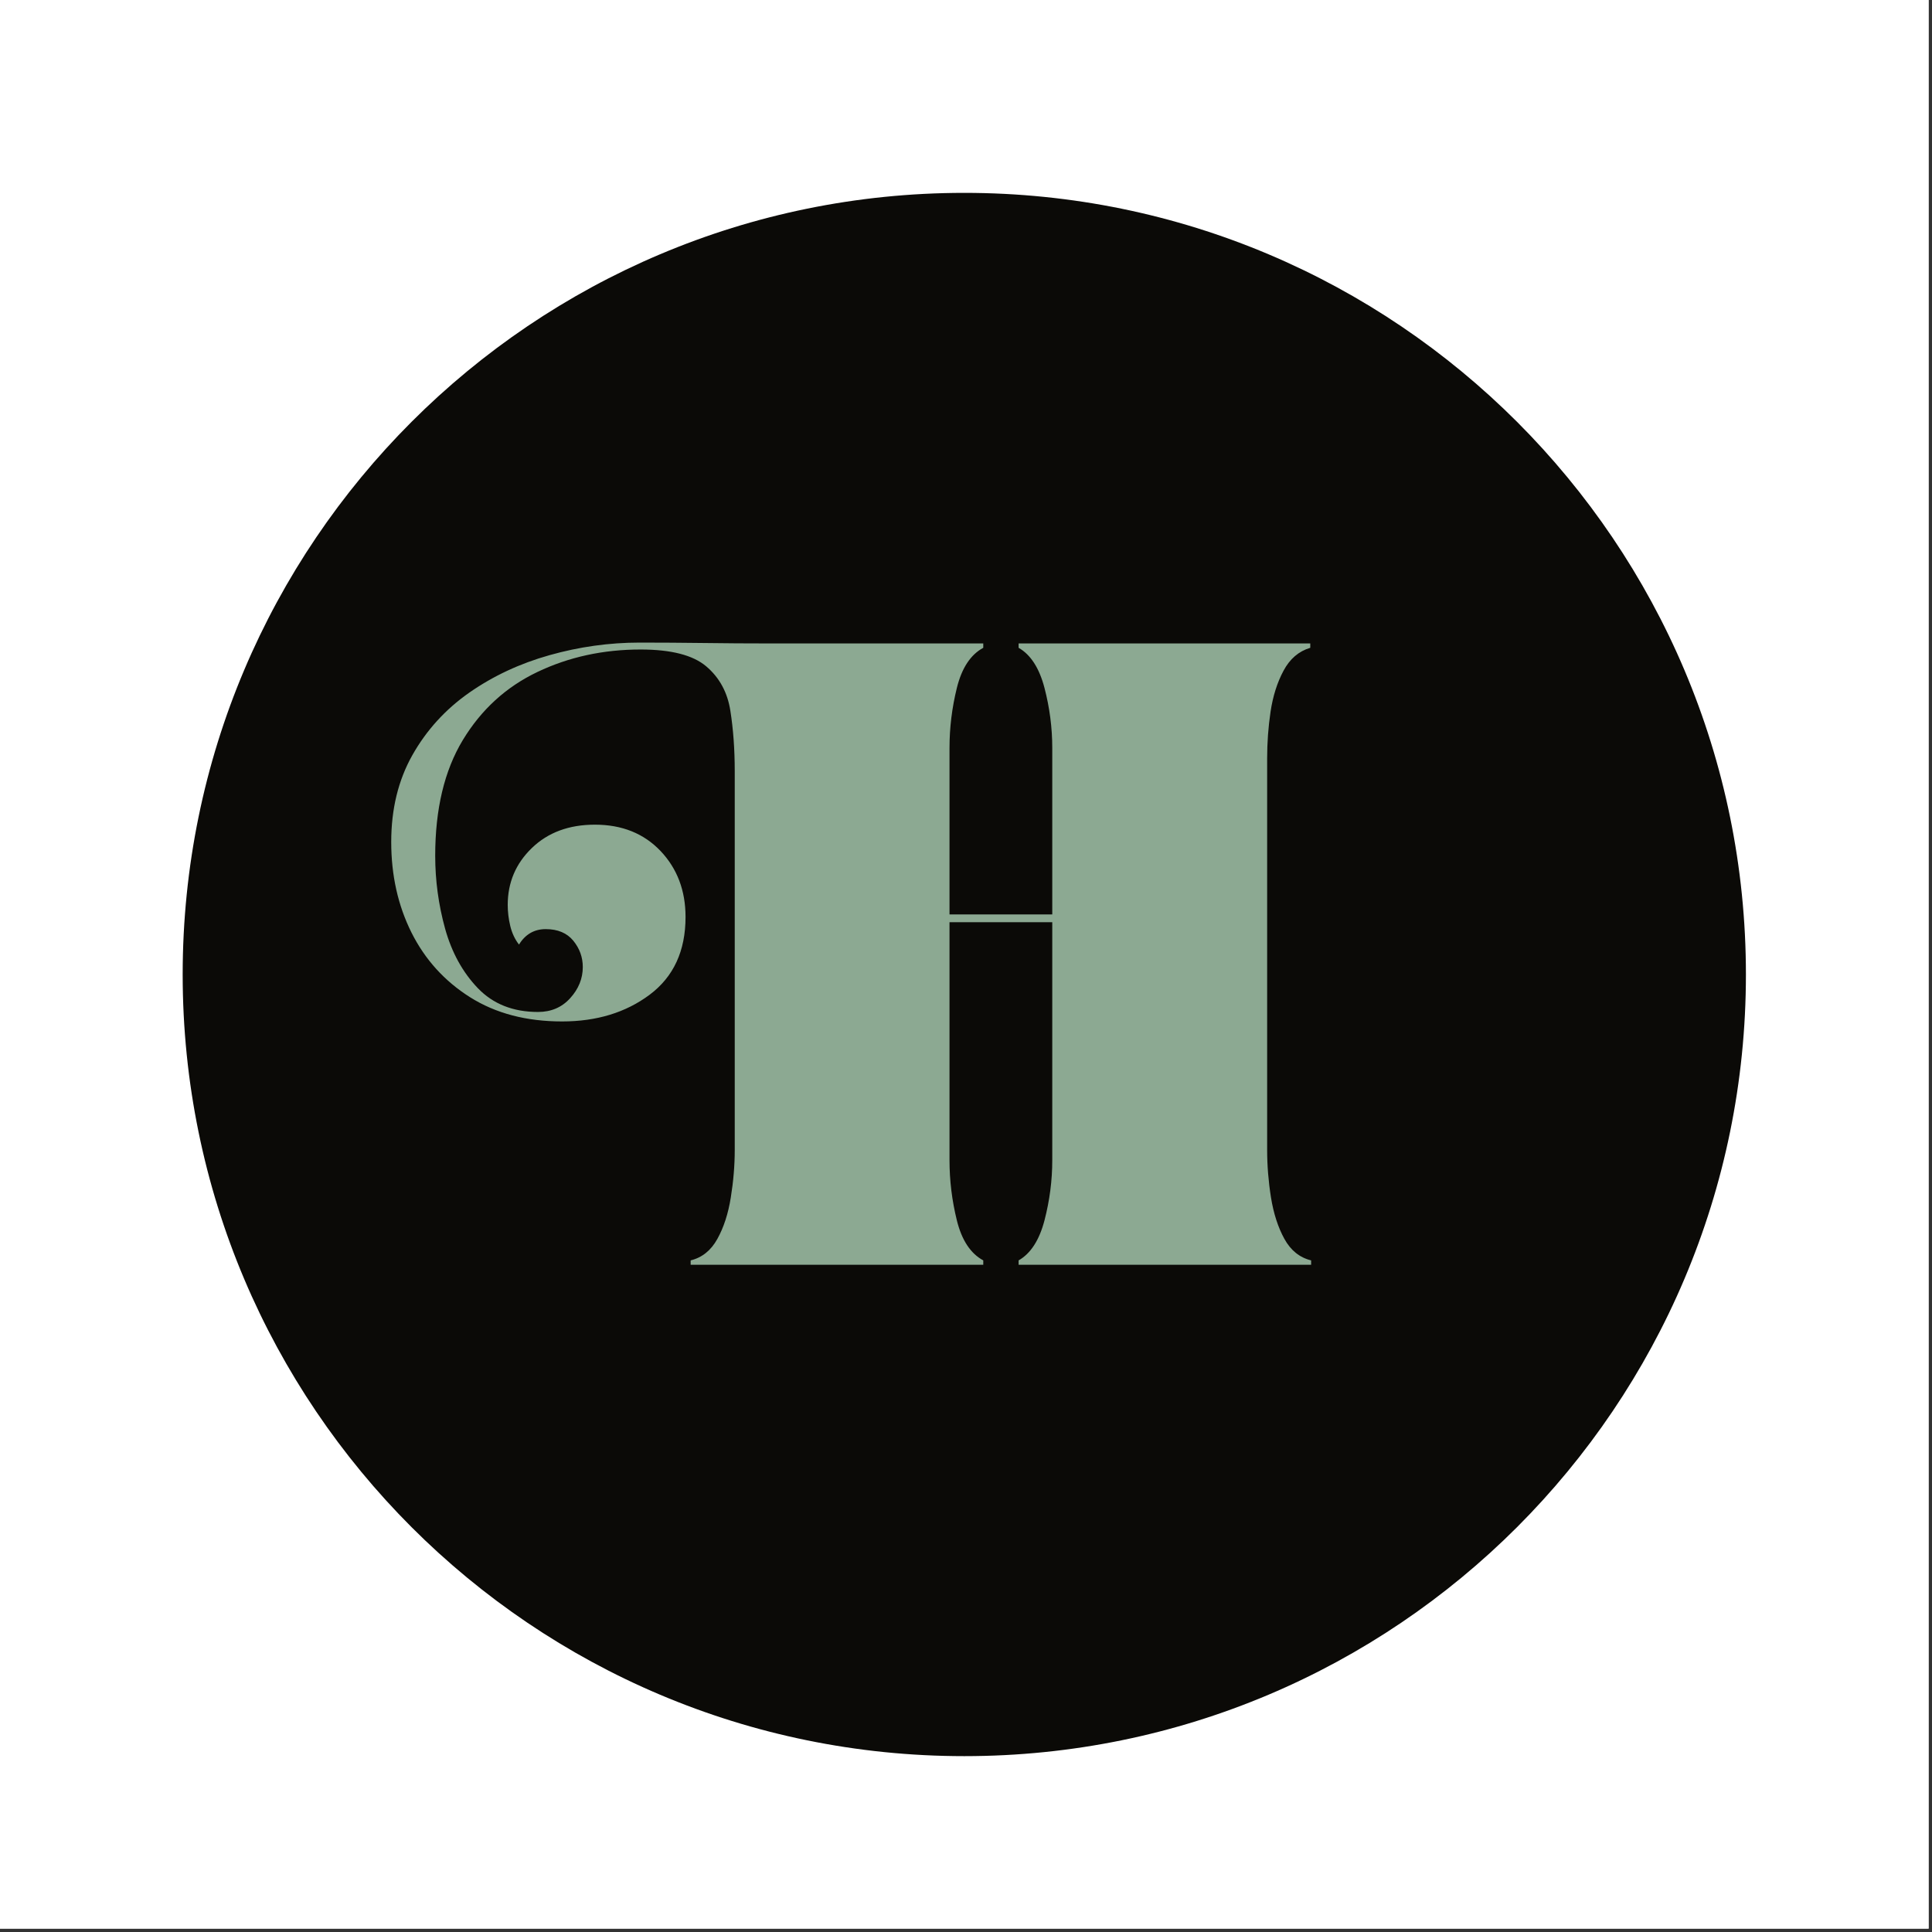 <svg version="1.0" preserveAspectRatio="xMidYMid meet" height="378" viewBox="0 0 283.5 283.5" zoomAndPan="magnify" width="378" xmlns:xlink="http://www.w3.org/1999/xlink" xmlns="http://www.w3.org/2000/svg"><rect x="0" y="0" width="283.5" height="283.5" fill="#333333" stroke="none"/><defs><g></g><clipPath id="747d66e78c"><path clip-rule="nonzero" d="M 0 0 L 283 0 L 283 283 L 0 283 Z M 0 0"></path></clipPath><clipPath id="68b3649c81"><path clip-rule="nonzero" d="M 26.805 28.301 L 256.199 28.301 L 256.199 257.695 L 26.805 257.695 Z M 26.805 28.301"></path></clipPath><clipPath id="ccfc58ca6d"><path clip-rule="nonzero" d="M 141.5 28.301 C 78.156 28.301 26.805 79.652 26.805 142.996 C 26.805 206.344 78.156 257.695 141.5 257.695 C 204.848 257.695 256.195 206.344 256.195 142.996 C 256.195 79.652 204.848 28.301 141.5 28.301 Z M 141.5 28.301"></path></clipPath></defs><path fill-rule="nonzero" fill-opacity="1" d="M 0 0 L 283 0 L 283 283 L 0 283 Z M 0 0" fill="#ffffff"></path><g clip-path="url(#747d66e78c)"><path fill-rule="nonzero" fill-opacity="1" d="M 0 0 L 283.035 0 L 283.035 283.035 L 0 283.035 Z M 0 0" fill="#ffffff"></path></g><g clip-path="url(#68b3649c81)"><g clip-path="url(#ccfc58ca6d)"><path fill-rule="nonzero" fill-opacity="1" d="M 26.805 28.301 L 256.195 28.301 L 256.195 257.695 L 26.805 257.695 Z M 26.805 28.301" fill="#0b0a07"></path></g></g><g fill-opacity="1" fill="#8ca992"><g transform="translate(52.346, 185.589)"><g><path d="M 41.531 -91.297 C 44.656 -91.297 47.82 -91.273 51.031 -91.234 C 54.238 -91.191 57.273 -91.172 60.141 -91.172 L 91.938 -91.172 L 91.938 -90.531 C 90.07 -89.52 88.781 -87.555 88.062 -84.641 C 87.344 -81.734 86.984 -78.801 86.984 -75.844 L 86.984 -51.406 L 102.062 -51.406 L 102.062 -75.844 C 102.062 -78.801 101.68 -81.734 100.922 -84.641 C 100.16 -87.555 98.895 -89.52 97.125 -90.531 L 97.125 -91.172 L 139.922 -91.172 L 139.922 -90.531 C 138.234 -90.031 136.926 -88.91 136 -87.172 C 135.07 -85.441 134.438 -83.438 134.094 -81.156 C 133.758 -78.883 133.594 -76.609 133.594 -74.328 L 133.594 -16.844 C 133.594 -14.562 133.781 -12.238 134.156 -9.875 C 134.539 -7.508 135.195 -5.484 136.125 -3.797 C 137.051 -2.109 138.359 -1.055 140.047 -0.641 L 140.047 0 L 97.125 0 L 97.125 -0.641 C 98.895 -1.648 100.16 -3.609 100.922 -6.516 C 101.68 -9.43 102.062 -12.367 102.062 -15.328 L 102.062 -50.266 L 86.984 -50.266 L 86.984 -15.328 C 86.984 -12.367 87.344 -9.43 88.062 -6.516 C 88.781 -3.609 90.07 -1.648 91.938 -0.641 L 91.938 0 L 49 0 L 49 -0.641 C 50.688 -1.055 51.992 -2.109 52.922 -3.797 C 53.859 -5.484 54.516 -7.508 54.891 -9.875 C 55.273 -12.238 55.469 -14.562 55.469 -16.844 L 55.469 -72.422 C 55.469 -75.629 55.254 -78.582 54.828 -81.281 C 54.41 -83.988 53.227 -86.164 51.281 -87.812 C 49.344 -89.457 46.133 -90.281 41.656 -90.281 C 36.164 -90.281 31.117 -89.18 26.516 -86.984 C 21.922 -84.797 18.27 -81.461 15.562 -76.984 C 12.863 -72.516 11.516 -66.859 11.516 -60.016 C 11.516 -56.391 12 -52.82 12.969 -49.312 C 13.945 -45.812 15.551 -42.898 17.781 -40.578 C 20.02 -38.254 22.957 -37.094 26.594 -37.094 C 28.531 -37.094 30.109 -37.77 31.328 -39.125 C 32.555 -40.477 33.172 -42 33.172 -43.688 C 33.172 -45.125 32.707 -46.41 31.781 -47.547 C 30.852 -48.68 29.504 -49.25 27.734 -49.25 C 26.047 -49.25 24.738 -48.492 23.812 -46.984 C 23.219 -47.742 22.789 -48.648 22.531 -49.703 C 22.281 -50.754 22.156 -51.785 22.156 -52.797 C 22.156 -56.086 23.336 -58.875 25.703 -61.156 C 28.066 -63.438 31.148 -64.578 34.953 -64.578 C 38.922 -64.578 42.129 -63.289 44.578 -60.719 C 47.023 -58.145 48.25 -54.914 48.25 -51.031 C 48.25 -46.051 46.492 -42.25 42.984 -39.625 C 39.484 -37.008 35.203 -35.703 30.141 -35.703 C 24.898 -35.703 20.398 -36.883 16.641 -39.25 C 12.891 -41.613 10.02 -44.781 8.031 -48.75 C 6.051 -52.719 5.062 -57.148 5.062 -62.047 C 5.062 -66.859 6.094 -71.098 8.156 -74.766 C 10.227 -78.441 13.016 -81.504 16.516 -83.953 C 20.023 -86.398 23.953 -88.234 28.297 -89.453 C 32.648 -90.68 37.062 -91.297 41.531 -91.297 Z M 41.531 -91.297"></path></g></g></g></svg>